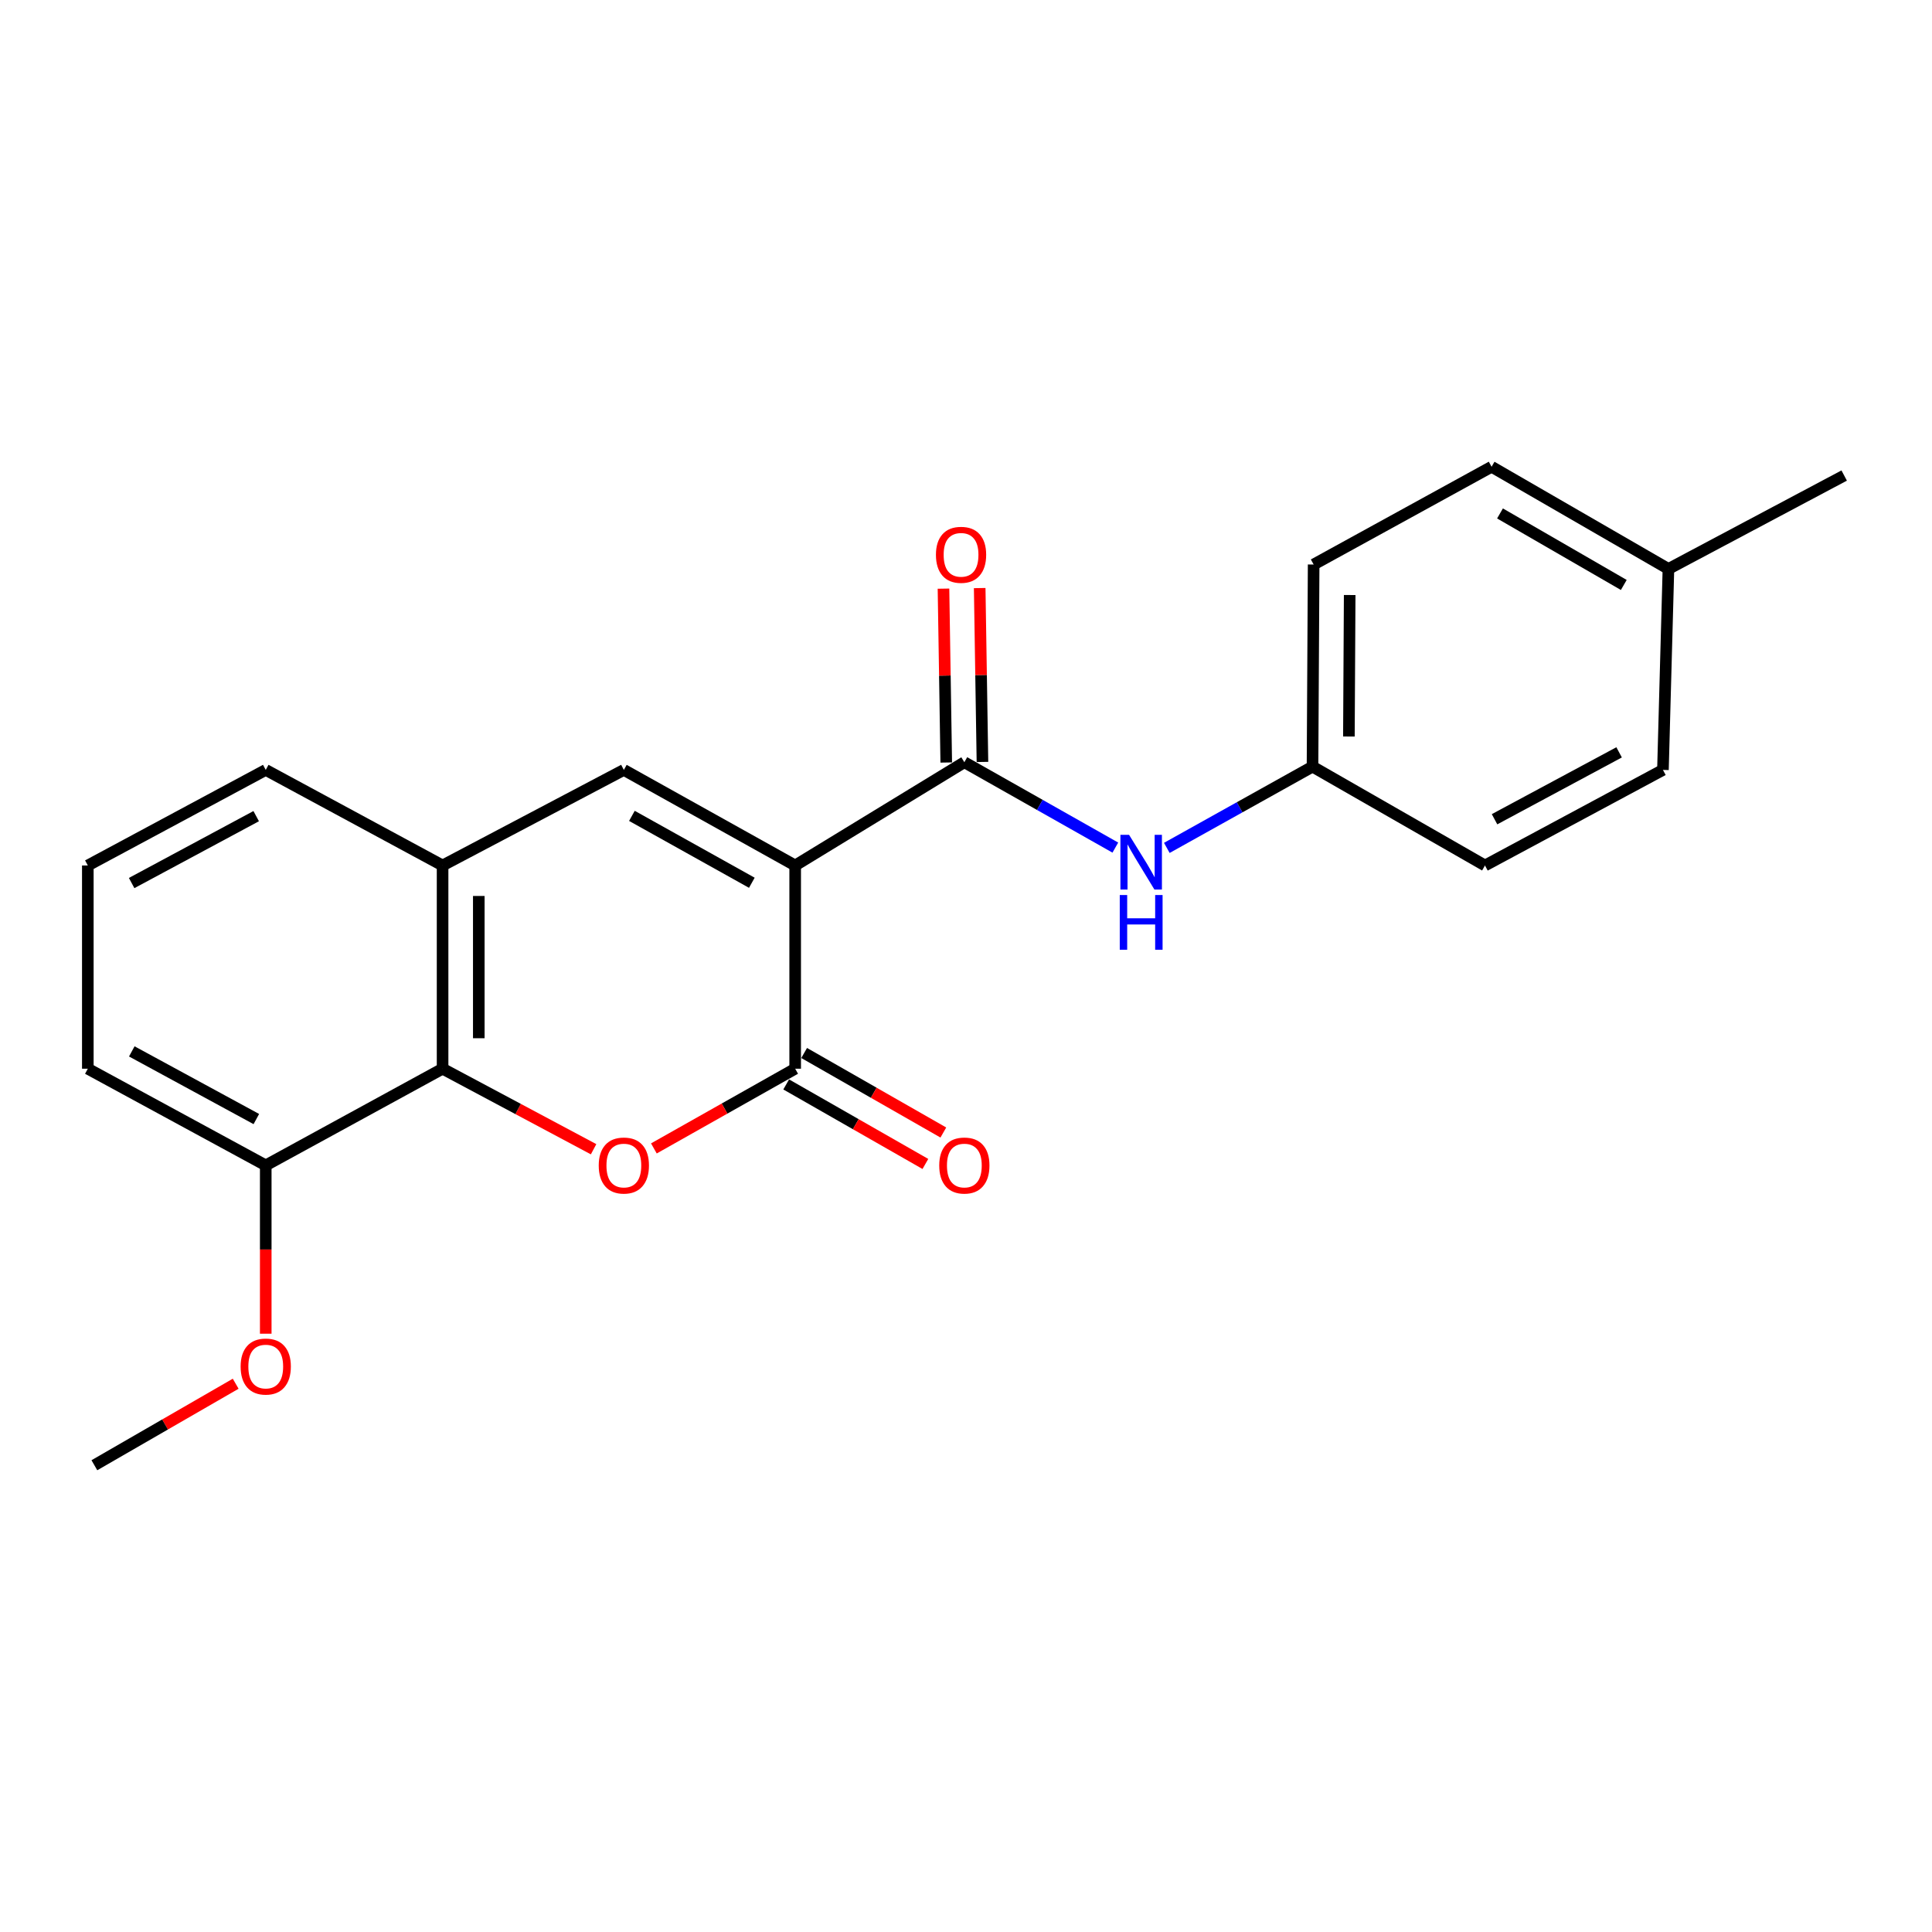 <?xml version='1.0' encoding='iso-8859-1'?>
<svg version='1.1' baseProfile='full'
              xmlns='http://www.w3.org/2000/svg'
                      xmlns:rdkit='http://www.rdkit.org/xml'
                      xmlns:xlink='http://www.w3.org/1999/xlink'
                  xml:space='preserve'
width='1000px' height='1000px' viewBox='0 0 1000 1000'>
<!-- END OF HEADER -->
<rect style='opacity:1.0;fill:#FFFFFF;stroke:none' width='1000' height='1000' x='0' y='0'> </rect>
<path class='bond-0' d='M 411.581,447.971 L 411.581,553.164' style='fill:none;fill-rule:evenodd;stroke:#000000;stroke-width:6px;stroke-linecap:butt;stroke-linejoin:miter;stroke-opacity:1' />
<path class='bond-2' d='M 411.581,447.971 L 322.903,398.504' style='fill:none;fill-rule:evenodd;stroke:#000000;stroke-width:6px;stroke-linecap:butt;stroke-linejoin:miter;stroke-opacity:1' />
<path class='bond-2' d='M 389.15,456.919 L 327.074,422.291' style='fill:none;fill-rule:evenodd;stroke:#000000;stroke-width:6px;stroke-linecap:butt;stroke-linejoin:miter;stroke-opacity:1' />
<path class='bond-3' d='M 411.581,447.971 L 499.146,394.527' style='fill:none;fill-rule:evenodd;stroke:#000000;stroke-width:6px;stroke-linecap:butt;stroke-linejoin:miter;stroke-opacity:1' />
<path class='bond-1' d='M 411.581,553.164 L 375.015,573.793' style='fill:none;fill-rule:evenodd;stroke:#000000;stroke-width:6px;stroke-linecap:butt;stroke-linejoin:miter;stroke-opacity:1' />
<path class='bond-1' d='M 375.015,573.793 L 338.448,594.423' style='fill:none;fill-rule:evenodd;stroke:#FF0000;stroke-width:6px;stroke-linecap:butt;stroke-linejoin:miter;stroke-opacity:1' />
<path class='bond-7' d='M 406.933,561.3 L 442.955,581.881' style='fill:none;fill-rule:evenodd;stroke:#000000;stroke-width:6px;stroke-linecap:butt;stroke-linejoin:miter;stroke-opacity:1' />
<path class='bond-7' d='M 442.955,581.881 L 478.976,602.462' style='fill:none;fill-rule:evenodd;stroke:#FF0000;stroke-width:6px;stroke-linecap:butt;stroke-linejoin:miter;stroke-opacity:1' />
<path class='bond-7' d='M 416.23,545.027 L 452.252,565.608' style='fill:none;fill-rule:evenodd;stroke:#000000;stroke-width:6px;stroke-linecap:butt;stroke-linejoin:miter;stroke-opacity:1' />
<path class='bond-7' d='M 452.252,565.608 L 488.274,586.189' style='fill:none;fill-rule:evenodd;stroke:#FF0000;stroke-width:6px;stroke-linecap:butt;stroke-linejoin:miter;stroke-opacity:1' />
<path class='bond-22' d='M 307.244,594.844 L 268.162,574.004' style='fill:none;fill-rule:evenodd;stroke:#FF0000;stroke-width:6px;stroke-linecap:butt;stroke-linejoin:miter;stroke-opacity:1' />
<path class='bond-22' d='M 268.162,574.004 L 229.08,553.164' style='fill:none;fill-rule:evenodd;stroke:#000000;stroke-width:6px;stroke-linecap:butt;stroke-linejoin:miter;stroke-opacity:1' />
<path class='bond-5' d='M 322.903,398.504 L 229.08,447.971' style='fill:none;fill-rule:evenodd;stroke:#000000;stroke-width:6px;stroke-linecap:butt;stroke-linejoin:miter;stroke-opacity:1' />
<path class='bond-6' d='M 499.146,394.527 L 538.223,416.621' style='fill:none;fill-rule:evenodd;stroke:#000000;stroke-width:6px;stroke-linecap:butt;stroke-linejoin:miter;stroke-opacity:1' />
<path class='bond-6' d='M 538.223,416.621 L 577.299,438.715' style='fill:none;fill-rule:evenodd;stroke:#0000FF;stroke-width:6px;stroke-linecap:butt;stroke-linejoin:miter;stroke-opacity:1' />
<path class='bond-8' d='M 508.516,394.378 L 507.801,349.38' style='fill:none;fill-rule:evenodd;stroke:#000000;stroke-width:6px;stroke-linecap:butt;stroke-linejoin:miter;stroke-opacity:1' />
<path class='bond-8' d='M 507.801,349.38 L 507.086,304.383' style='fill:none;fill-rule:evenodd;stroke:#FF0000;stroke-width:6px;stroke-linecap:butt;stroke-linejoin:miter;stroke-opacity:1' />
<path class='bond-8' d='M 489.777,394.676 L 489.061,349.678' style='fill:none;fill-rule:evenodd;stroke:#000000;stroke-width:6px;stroke-linecap:butt;stroke-linejoin:miter;stroke-opacity:1' />
<path class='bond-8' d='M 489.061,349.678 L 488.346,304.681' style='fill:none;fill-rule:evenodd;stroke:#FF0000;stroke-width:6px;stroke-linecap:butt;stroke-linejoin:miter;stroke-opacity:1' />
<path class='bond-4' d='M 229.08,553.164 L 229.08,447.971' style='fill:none;fill-rule:evenodd;stroke:#000000;stroke-width:6px;stroke-linecap:butt;stroke-linejoin:miter;stroke-opacity:1' />
<path class='bond-4' d='M 247.822,537.385 L 247.822,463.75' style='fill:none;fill-rule:evenodd;stroke:#000000;stroke-width:6px;stroke-linecap:butt;stroke-linejoin:miter;stroke-opacity:1' />
<path class='bond-9' d='M 229.08,553.164 L 137.549,603.193' style='fill:none;fill-rule:evenodd;stroke:#000000;stroke-width:6px;stroke-linecap:butt;stroke-linejoin:miter;stroke-opacity:1' />
<path class='bond-17' d='M 229.08,447.971 L 137.549,398.504' style='fill:none;fill-rule:evenodd;stroke:#000000;stroke-width:6px;stroke-linecap:butt;stroke-linejoin:miter;stroke-opacity:1' />
<path class='bond-10' d='M 603.946,438.868 L 641.652,417.837' style='fill:none;fill-rule:evenodd;stroke:#0000FF;stroke-width:6px;stroke-linecap:butt;stroke-linejoin:miter;stroke-opacity:1' />
<path class='bond-10' d='M 641.652,417.837 L 679.357,396.807' style='fill:none;fill-rule:evenodd;stroke:#000000;stroke-width:6px;stroke-linecap:butt;stroke-linejoin:miter;stroke-opacity:1' />
<path class='bond-14' d='M 137.549,603.193 L 137.549,646.756' style='fill:none;fill-rule:evenodd;stroke:#000000;stroke-width:6px;stroke-linecap:butt;stroke-linejoin:miter;stroke-opacity:1' />
<path class='bond-14' d='M 137.549,646.756 L 137.549,690.319' style='fill:none;fill-rule:evenodd;stroke:#FF0000;stroke-width:6px;stroke-linecap:butt;stroke-linejoin:miter;stroke-opacity:1' />
<path class='bond-24' d='M 137.549,603.193 L 45.455,553.164' style='fill:none;fill-rule:evenodd;stroke:#000000;stroke-width:6px;stroke-linecap:butt;stroke-linejoin:miter;stroke-opacity:1' />
<path class='bond-24' d='M 132.681,579.22 L 68.215,544.2' style='fill:none;fill-rule:evenodd;stroke:#000000;stroke-width:6px;stroke-linecap:butt;stroke-linejoin:miter;stroke-opacity:1' />
<path class='bond-12' d='M 679.357,396.807 L 768.619,447.971' style='fill:none;fill-rule:evenodd;stroke:#000000;stroke-width:6px;stroke-linecap:butt;stroke-linejoin:miter;stroke-opacity:1' />
<path class='bond-13' d='M 679.357,396.807 L 679.94,292.187' style='fill:none;fill-rule:evenodd;stroke:#000000;stroke-width:6px;stroke-linecap:butt;stroke-linejoin:miter;stroke-opacity:1' />
<path class='bond-13' d='M 698.186,381.218 L 698.594,307.985' style='fill:none;fill-rule:evenodd;stroke:#000000;stroke-width:6px;stroke-linecap:butt;stroke-linejoin:miter;stroke-opacity:1' />
<path class='bond-11' d='M 863.576,294.478 L 772.044,241.595' style='fill:none;fill-rule:evenodd;stroke:#000000;stroke-width:6px;stroke-linecap:butt;stroke-linejoin:miter;stroke-opacity:1' />
<path class='bond-11' d='M 840.471,302.773 L 776.398,265.756' style='fill:none;fill-rule:evenodd;stroke:#000000;stroke-width:6px;stroke-linecap:butt;stroke-linejoin:miter;stroke-opacity:1' />
<path class='bond-20' d='M 863.576,294.478 L 954.545,246.135' style='fill:none;fill-rule:evenodd;stroke:#000000;stroke-width:6px;stroke-linecap:butt;stroke-linejoin:miter;stroke-opacity:1' />
<path class='bond-23' d='M 863.576,294.478 L 860.734,398.504' style='fill:none;fill-rule:evenodd;stroke:#000000;stroke-width:6px;stroke-linecap:butt;stroke-linejoin:miter;stroke-opacity:1' />
<path class='bond-16' d='M 768.619,447.971 L 860.734,398.504' style='fill:none;fill-rule:evenodd;stroke:#000000;stroke-width:6px;stroke-linecap:butt;stroke-linejoin:miter;stroke-opacity:1' />
<path class='bond-16' d='M 773.569,424.04 L 838.049,389.413' style='fill:none;fill-rule:evenodd;stroke:#000000;stroke-width:6px;stroke-linecap:butt;stroke-linejoin:miter;stroke-opacity:1' />
<path class='bond-15' d='M 679.94,292.187 L 772.044,241.595' style='fill:none;fill-rule:evenodd;stroke:#000000;stroke-width:6px;stroke-linecap:butt;stroke-linejoin:miter;stroke-opacity:1' />
<path class='bond-21' d='M 121.989,716.216 L 85.419,737.31' style='fill:none;fill-rule:evenodd;stroke:#FF0000;stroke-width:6px;stroke-linecap:butt;stroke-linejoin:miter;stroke-opacity:1' />
<path class='bond-21' d='M 85.419,737.31 L 48.849,758.405' style='fill:none;fill-rule:evenodd;stroke:#000000;stroke-width:6px;stroke-linecap:butt;stroke-linejoin:miter;stroke-opacity:1' />
<path class='bond-18' d='M 137.549,398.504 L 45.455,447.971' style='fill:none;fill-rule:evenodd;stroke:#000000;stroke-width:6px;stroke-linecap:butt;stroke-linejoin:miter;stroke-opacity:1' />
<path class='bond-18' d='M 132.603,422.435 L 68.137,457.062' style='fill:none;fill-rule:evenodd;stroke:#000000;stroke-width:6px;stroke-linecap:butt;stroke-linejoin:miter;stroke-opacity:1' />
<path class='bond-19' d='M 45.455,447.971 L 45.455,553.164' style='fill:none;fill-rule:evenodd;stroke:#000000;stroke-width:6px;stroke-linecap:butt;stroke-linejoin:miter;stroke-opacity:1' />
<path  class='atom-2' d='M 309.903 603.273
Q 309.903 596.473, 313.263 592.673
Q 316.623 588.873, 322.903 588.873
Q 329.183 588.873, 332.543 592.673
Q 335.903 596.473, 335.903 603.273
Q 335.903 610.153, 332.503 614.073
Q 329.103 617.953, 322.903 617.953
Q 316.663 617.953, 313.263 614.073
Q 309.903 610.193, 309.903 603.273
M 322.903 614.753
Q 327.223 614.753, 329.543 611.873
Q 331.903 608.953, 331.903 603.273
Q 331.903 597.713, 329.543 594.913
Q 327.223 592.073, 322.903 592.073
Q 318.583 592.073, 316.223 594.873
Q 313.903 597.673, 313.903 603.273
Q 313.903 608.993, 316.223 611.873
Q 318.583 614.753, 322.903 614.753
' fill='#FF0000'/>
<path  class='atom-7' d='M 584.408 432.114
L 593.688 447.114
Q 594.608 448.594, 596.088 451.274
Q 597.568 453.954, 597.648 454.114
L 597.648 432.114
L 601.408 432.114
L 601.408 460.434
L 597.528 460.434
L 587.568 444.034
Q 586.408 442.114, 585.168 439.914
Q 583.968 437.714, 583.608 437.034
L 583.608 460.434
L 579.928 460.434
L 579.928 432.114
L 584.408 432.114
' fill='#0000FF'/>
<path  class='atom-7' d='M 579.588 463.266
L 583.428 463.266
L 583.428 475.306
L 597.908 475.306
L 597.908 463.266
L 601.748 463.266
L 601.748 491.586
L 597.908 491.586
L 597.908 478.506
L 583.428 478.506
L 583.428 491.586
L 579.588 491.586
L 579.588 463.266
' fill='#0000FF'/>
<path  class='atom-8' d='M 486.146 603.273
Q 486.146 596.473, 489.506 592.673
Q 492.866 588.873, 499.146 588.873
Q 505.426 588.873, 508.786 592.673
Q 512.146 596.473, 512.146 603.273
Q 512.146 610.153, 508.746 614.073
Q 505.346 617.953, 499.146 617.953
Q 492.906 617.953, 489.506 614.073
Q 486.146 610.193, 486.146 603.273
M 499.146 614.753
Q 503.466 614.753, 505.786 611.873
Q 508.146 608.953, 508.146 603.273
Q 508.146 597.713, 505.786 594.913
Q 503.466 592.073, 499.146 592.073
Q 494.826 592.073, 492.466 594.873
Q 490.146 597.673, 490.146 603.273
Q 490.146 608.993, 492.466 611.873
Q 494.826 614.753, 499.146 614.753
' fill='#FF0000'/>
<path  class='atom-9' d='M 484.439 287.165
Q 484.439 280.365, 487.799 276.565
Q 491.159 272.765, 497.439 272.765
Q 503.719 272.765, 507.079 276.565
Q 510.439 280.365, 510.439 287.165
Q 510.439 294.045, 507.039 297.965
Q 503.639 301.845, 497.439 301.845
Q 491.199 301.845, 487.799 297.965
Q 484.439 294.085, 484.439 287.165
M 497.439 298.645
Q 501.759 298.645, 504.079 295.765
Q 506.439 292.845, 506.439 287.165
Q 506.439 281.605, 504.079 278.805
Q 501.759 275.965, 497.439 275.965
Q 493.119 275.965, 490.759 278.765
Q 488.439 281.565, 488.439 287.165
Q 488.439 292.885, 490.759 295.765
Q 493.119 298.645, 497.439 298.645
' fill='#FF0000'/>
<path  class='atom-15' d='M 124.549 707.32
Q 124.549 700.52, 127.909 696.72
Q 131.269 692.92, 137.549 692.92
Q 143.829 692.92, 147.189 696.72
Q 150.549 700.52, 150.549 707.32
Q 150.549 714.2, 147.149 718.12
Q 143.749 722, 137.549 722
Q 131.309 722, 127.909 718.12
Q 124.549 714.24, 124.549 707.32
M 137.549 718.8
Q 141.869 718.8, 144.189 715.92
Q 146.549 713, 146.549 707.32
Q 146.549 701.76, 144.189 698.96
Q 141.869 696.12, 137.549 696.12
Q 133.229 696.12, 130.869 698.92
Q 128.549 701.72, 128.549 707.32
Q 128.549 713.04, 130.869 715.92
Q 133.229 718.8, 137.549 718.8
' fill='#FF0000'/>
</svg>
